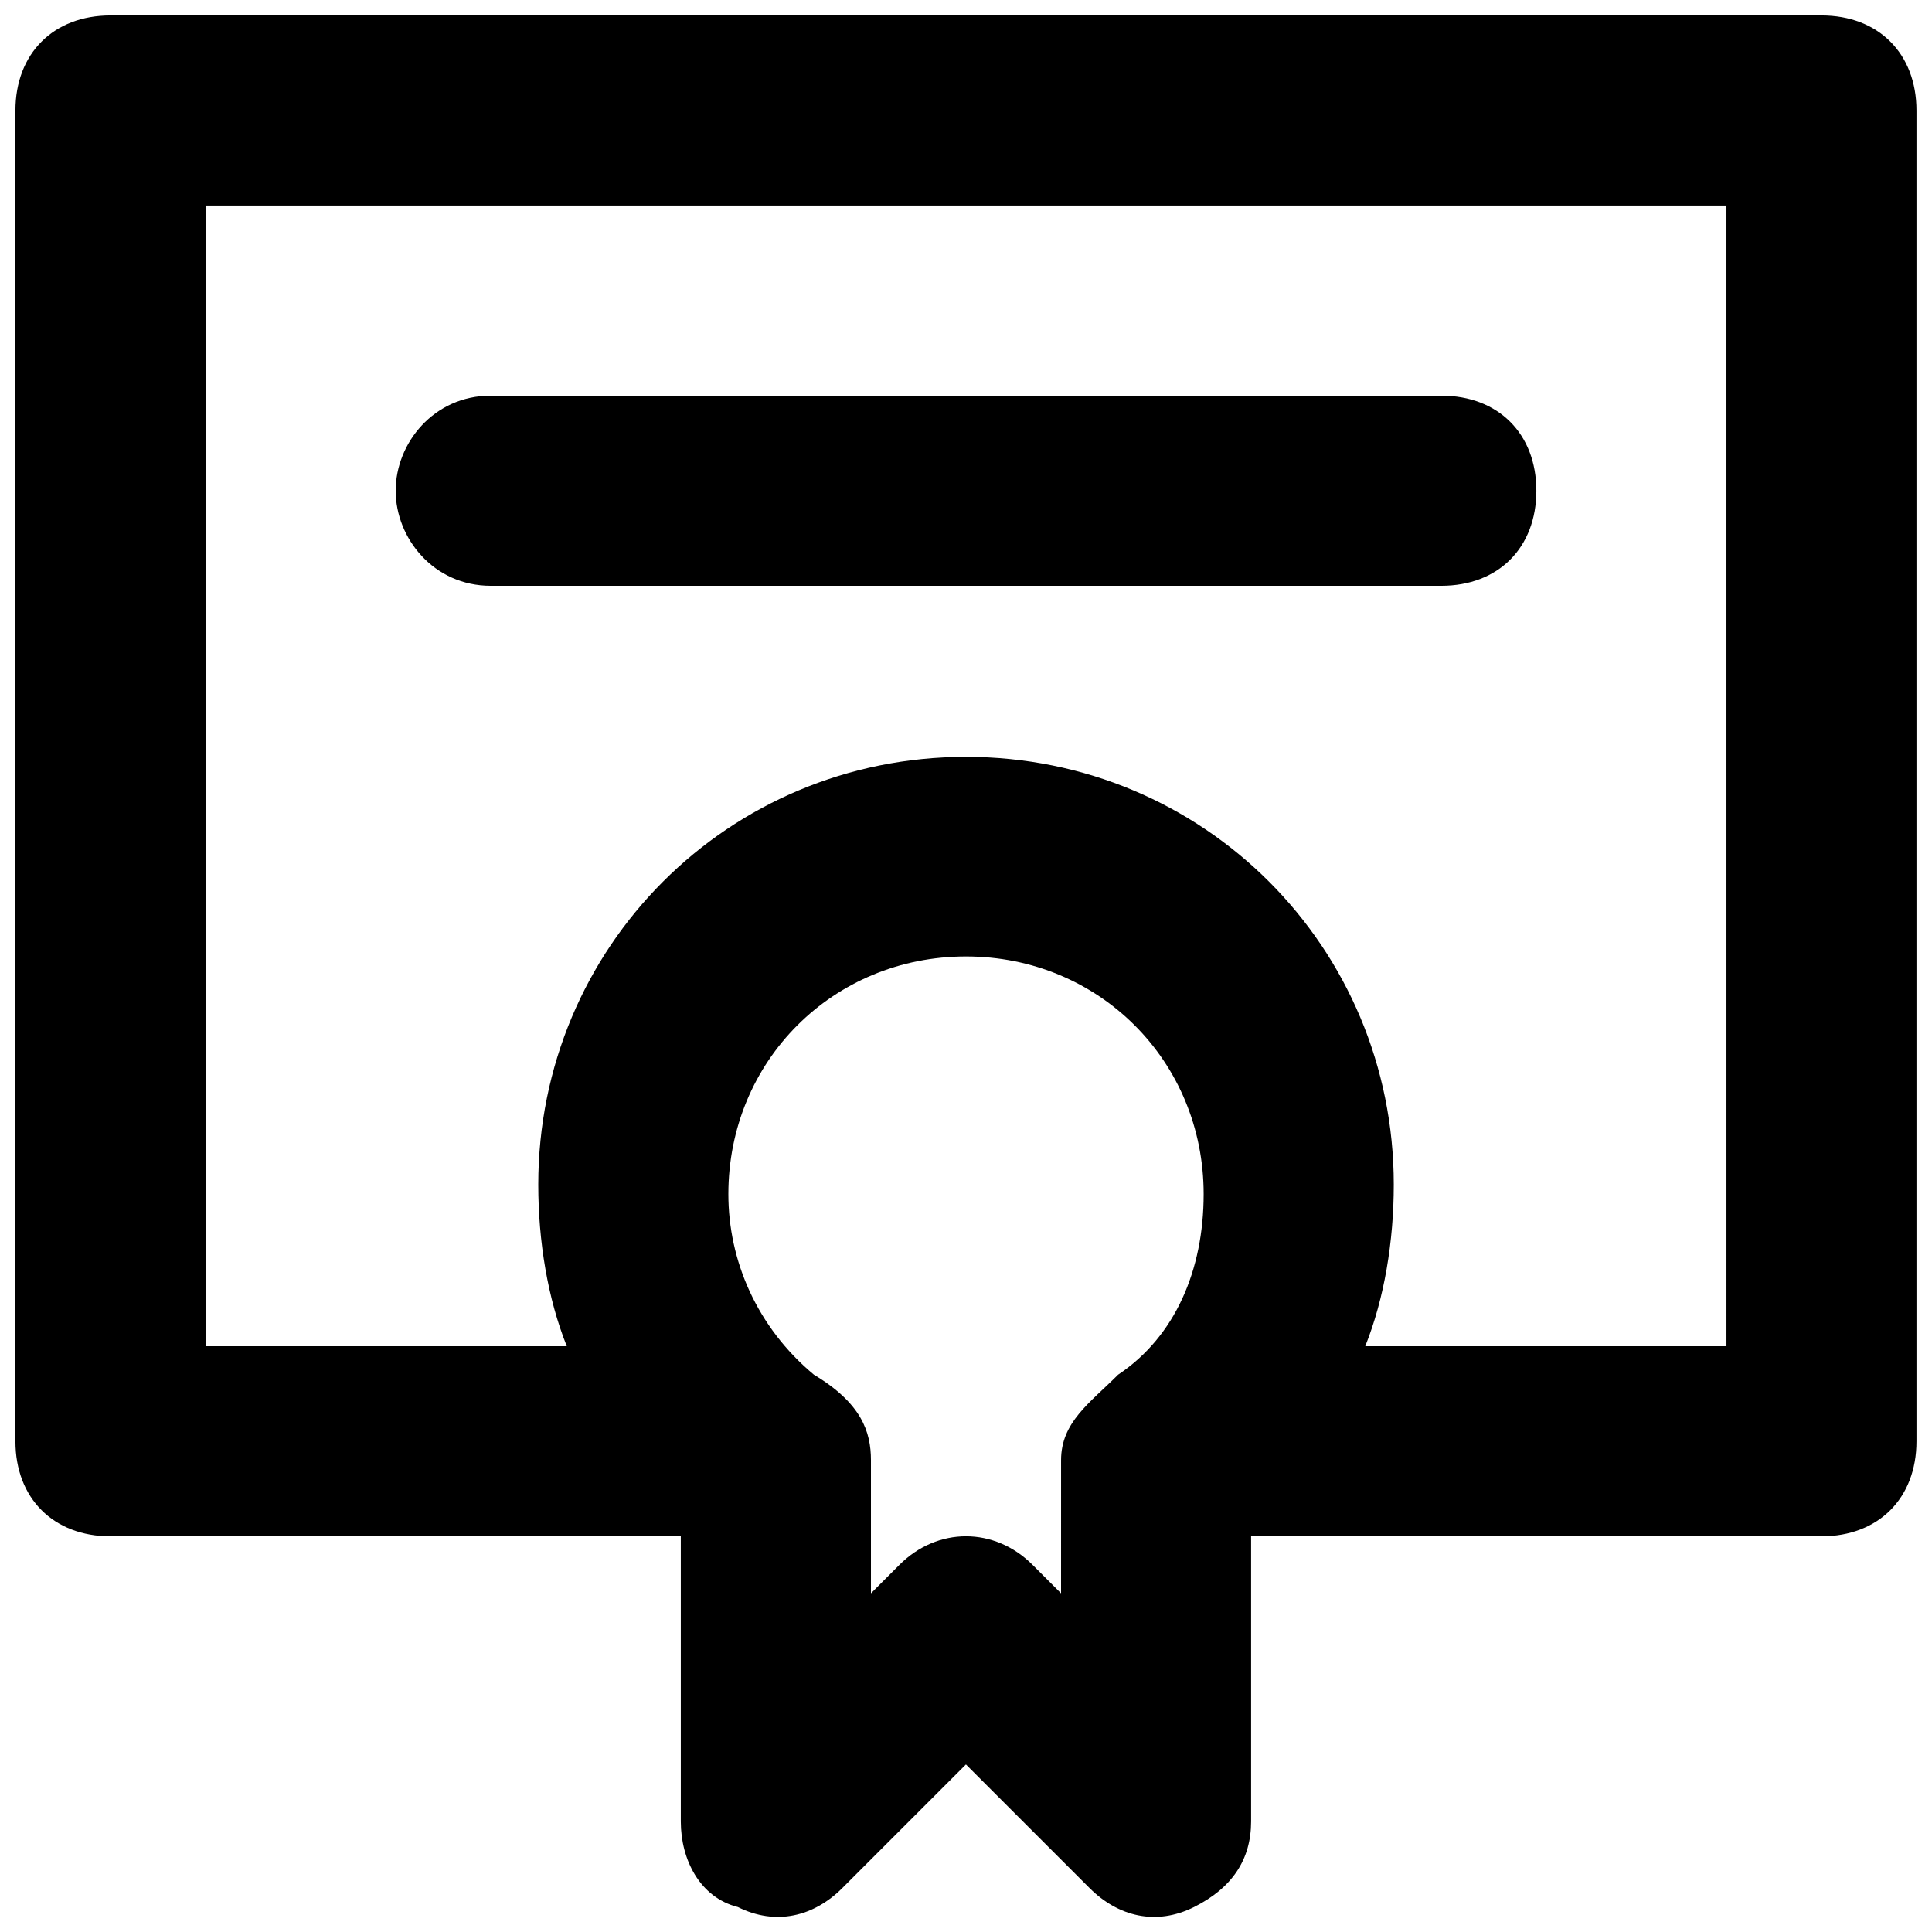 <?xml version="1.0" encoding="UTF-8"?>
<!-- Uploaded to: ICON Repo, www.svgrepo.com, Generator: ICON Repo Mixer Tools -->
<svg width="800px" height="800px" version="1.1" viewBox="144 144 512 512" xmlns="http://www.w3.org/2000/svg">
 <defs>
  <clipPath id="a">
   <path d="m148.09 148.09h503.81v503.81h-503.81z"/>
  </clipPath>
 </defs>
 <g clip-path="url(#a)">
  <path d="m626.71 148.09h-453.43c-15.113 0-25.191 10.078-25.191 25.191v352.67c0 15.113 10.078 25.191 25.191 25.191h151.14v75.57c0 10.078 5.039 20.152 15.113 22.672 10.074 5.035 20.152 2.516 27.707-5.039l32.746-32.746 32.746 32.746c7.559 7.559 17.633 10.078 27.711 5.039 10.078-5.039 15.113-12.594 15.113-22.672v-75.57h151.14c15.113 0 25.191-10.078 25.191-25.191v-352.67c0-15.113-10.074-25.191-25.191-25.191zm-201.52 418.16-7.559-7.559c-10.078-10.078-25.191-10.078-35.266 0l-7.555 7.559v-35.266c0-7.559-2.519-15.113-15.113-22.672-15.113-12.594-22.672-30.23-22.672-47.863 0-35.266 27.711-62.977 62.977-62.977s62.977 27.711 62.977 62.977c0 20.152-7.559 37.785-22.672 47.863-7.559 7.559-15.113 12.594-15.113 22.672zm176.34-65.492h-95.723c5.039-12.594 7.559-27.711 7.559-42.824 0-62.977-50.383-113.36-113.36-113.36-62.977 0-113.36 50.383-113.36 113.36 0 15.113 2.519 30.23 7.559 42.824h-95.73v-302.29h403.05z"/>
 </g>
 <path d="m274.05 299.24h251.91c15.113 0 25.191-10.078 25.191-25.191s-10.078-25.191-25.191-25.191h-251.91c-15.113 0-25.191 12.594-25.191 25.191 0 12.594 10.078 25.191 25.191 25.191z"/>
</svg>